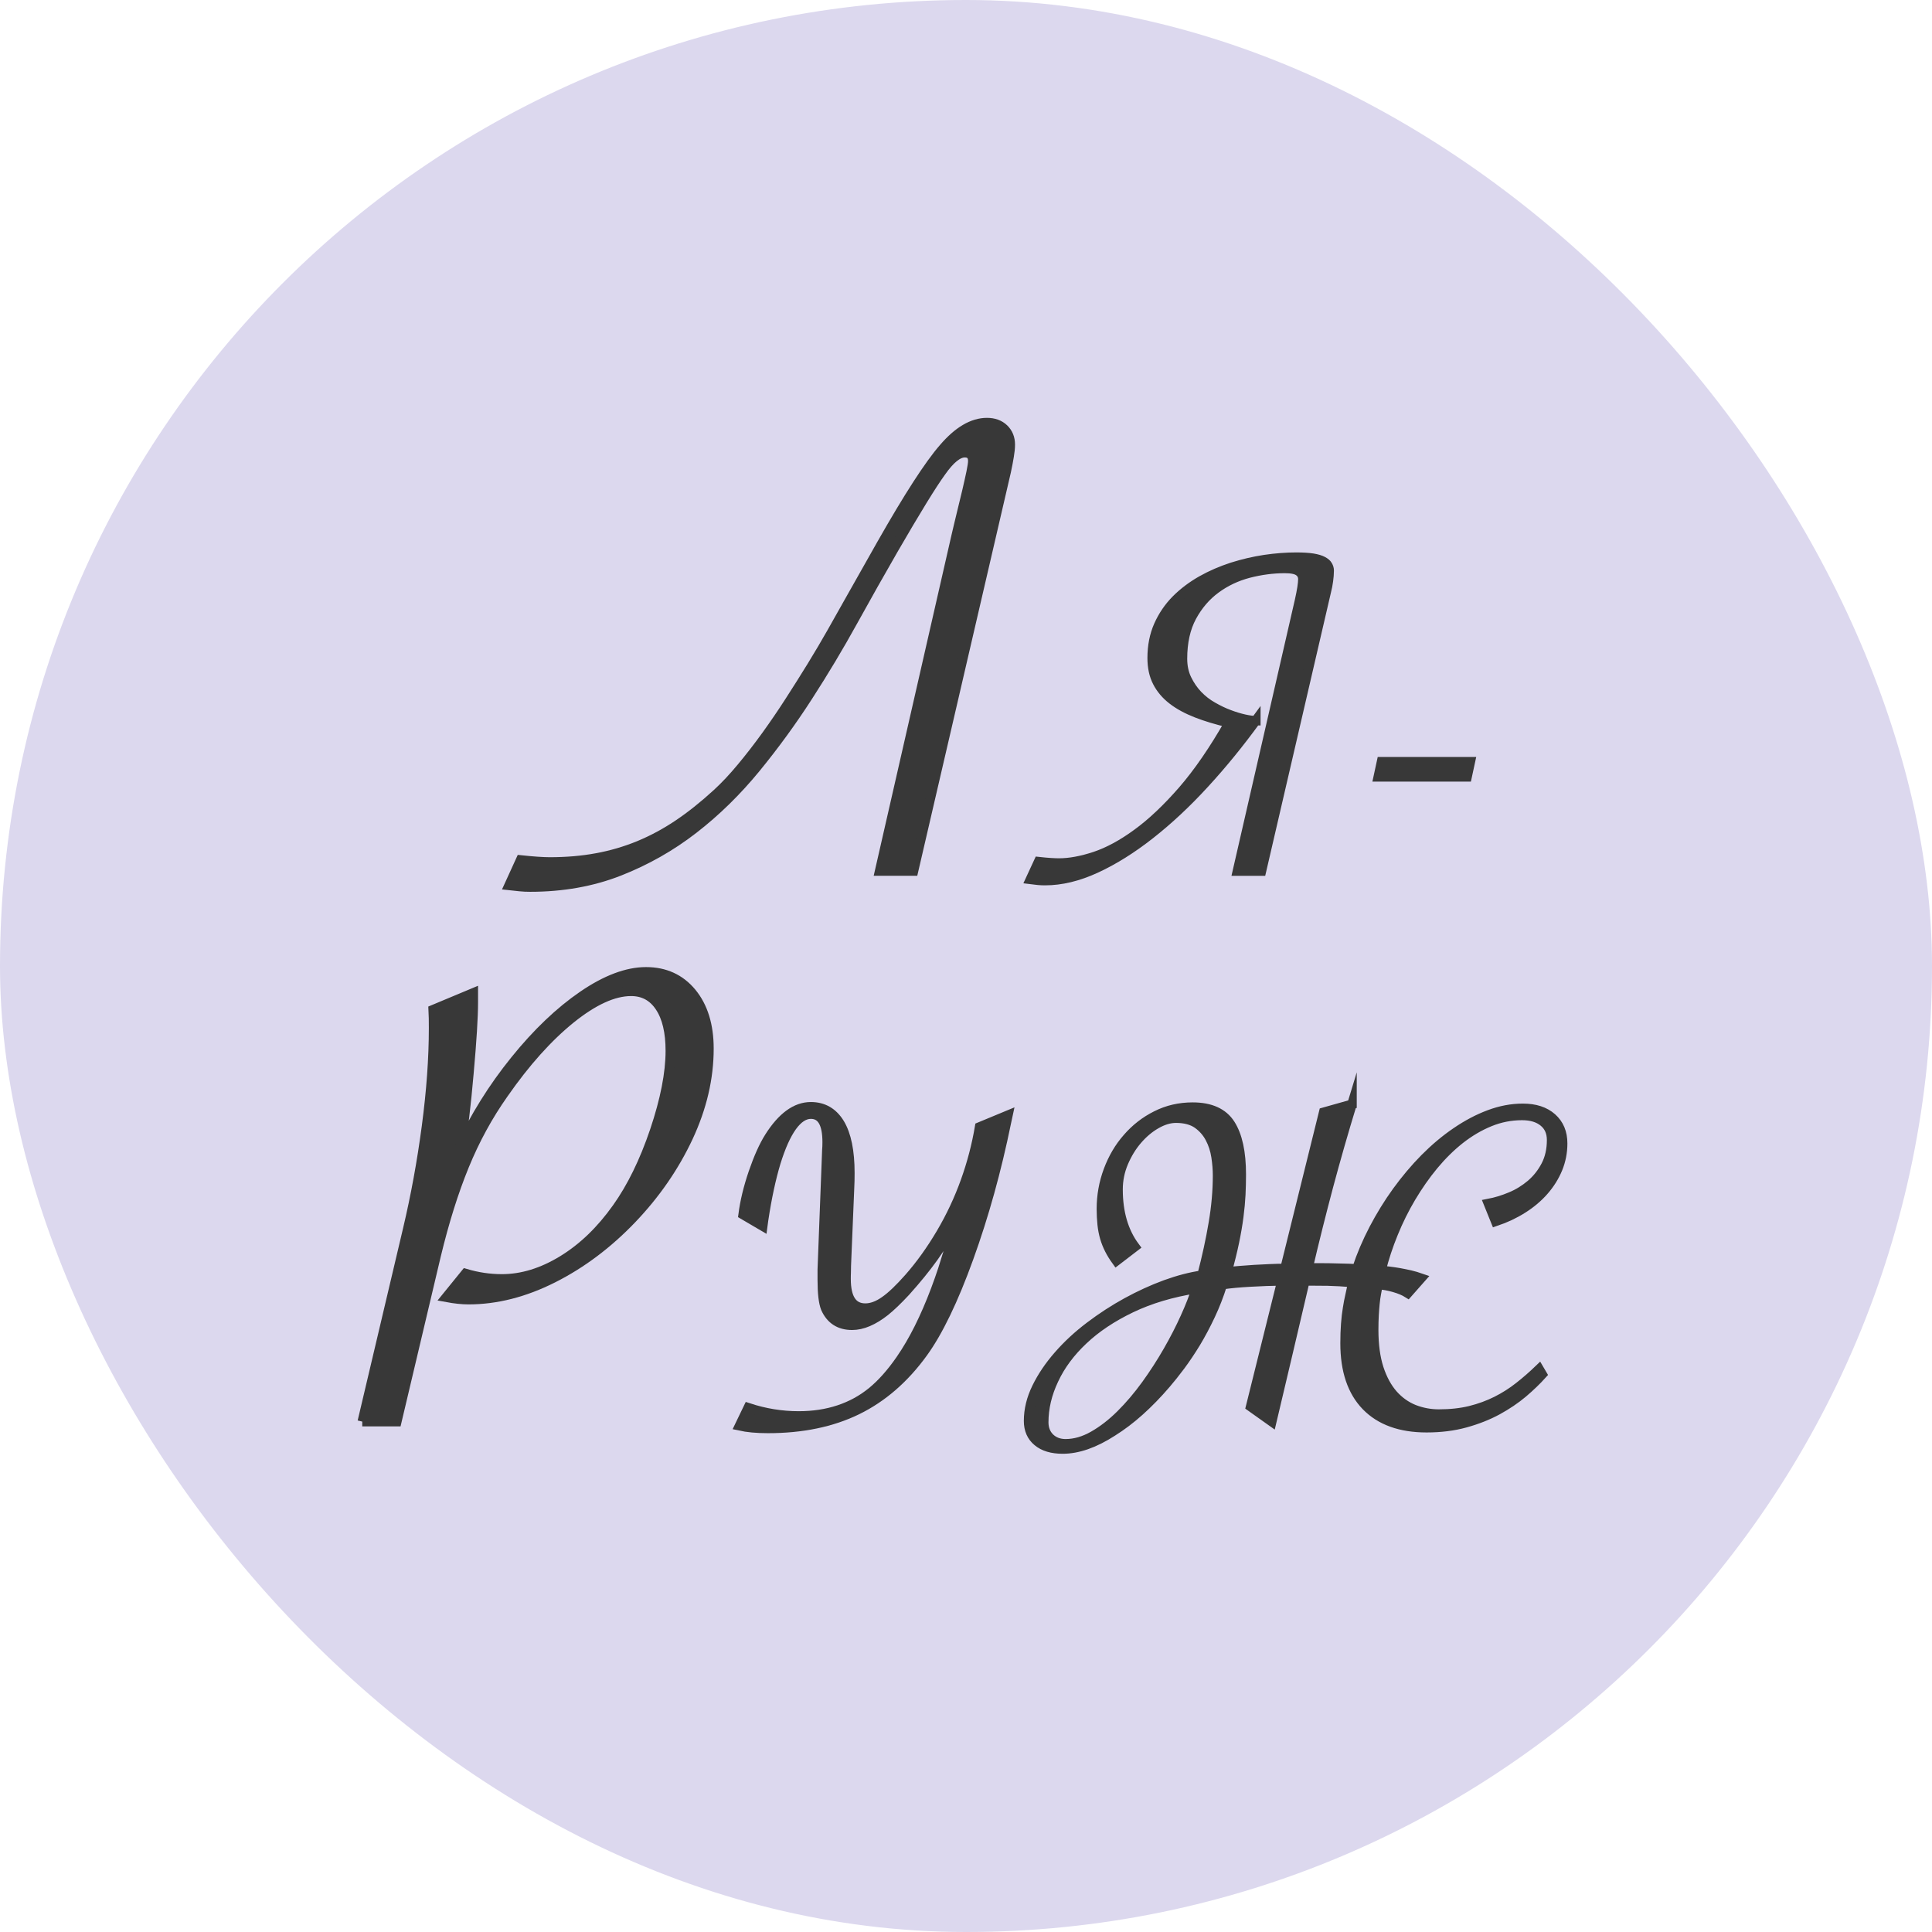 <?xml version="1.0" encoding="UTF-8"?> <svg xmlns="http://www.w3.org/2000/svg" width="32" height="32" viewBox="0 0 32 32" fill="none"><rect width="32" height="32" rx="16" fill="#DCD8EE"></rect><path d="M15.835 8.887C15.864 8.765 15.893 8.638 15.926 8.505C15.958 8.372 15.988 8.247 16.017 8.129C16.045 8.011 16.067 7.907 16.086 7.819C16.104 7.731 16.113 7.67 16.113 7.636C16.113 7.545 16.069 7.498 15.98 7.498C15.867 7.498 15.737 7.603 15.589 7.814C15.436 8.024 15.171 8.456 14.793 9.109C14.581 9.477 14.358 9.872 14.127 10.29C13.896 10.709 13.647 11.125 13.38 11.538C13.114 11.951 12.824 12.348 12.513 12.728C12.201 13.108 11.859 13.443 11.486 13.732C11.112 14.022 10.702 14.254 10.257 14.429C9.811 14.604 9.319 14.692 8.781 14.692C8.725 14.692 8.668 14.69 8.612 14.684C8.556 14.678 8.496 14.672 8.432 14.665L8.624 14.244C8.833 14.266 8.994 14.277 9.106 14.277C9.383 14.277 9.643 14.255 9.884 14.21C10.125 14.166 10.357 14.098 10.582 14.006C10.807 13.913 11.025 13.796 11.236 13.654C11.447 13.512 11.661 13.341 11.878 13.142C12.011 13.02 12.145 12.877 12.281 12.713C12.418 12.549 12.553 12.374 12.688 12.188C12.822 12.002 12.954 11.809 13.082 11.61C13.211 11.41 13.333 11.216 13.45 11.026C13.566 10.836 13.674 10.654 13.772 10.481C13.87 10.307 13.958 10.153 14.034 10.016L14.6 9.014C15.046 8.229 15.389 7.697 15.63 7.421C15.871 7.14 16.11 7 16.347 7C16.463 7 16.556 7.034 16.627 7.102C16.698 7.171 16.733 7.258 16.733 7.365C16.733 7.421 16.726 7.484 16.714 7.556C16.703 7.628 16.686 7.712 16.666 7.808L15.13 14.427H14.57L15.835 8.887Z" fill="#383838" stroke="#383838" stroke-width="0.158" stroke-miterlimit="10"></path><path d="M20.8 11.936C20.53 12.307 20.247 12.655 19.95 12.978C19.654 13.301 19.354 13.581 19.05 13.82C18.746 14.059 18.447 14.246 18.152 14.382C17.857 14.518 17.576 14.585 17.312 14.585C17.273 14.585 17.233 14.584 17.194 14.58C17.154 14.576 17.112 14.572 17.067 14.566L17.203 14.272C17.349 14.288 17.461 14.295 17.54 14.295C17.717 14.295 17.916 14.258 18.137 14.185C18.357 14.111 18.59 13.986 18.834 13.807C19.079 13.629 19.33 13.391 19.59 13.093C19.848 12.795 20.105 12.421 20.361 11.972C20.158 11.925 19.978 11.871 19.819 11.809C19.661 11.747 19.527 11.675 19.418 11.59C19.31 11.506 19.227 11.408 19.17 11.296C19.112 11.184 19.084 11.051 19.084 10.899C19.084 10.7 19.119 10.52 19.191 10.358C19.263 10.197 19.36 10.055 19.482 9.932C19.604 9.81 19.745 9.704 19.904 9.614C20.062 9.525 20.23 9.453 20.408 9.395C20.585 9.339 20.764 9.297 20.948 9.269C21.131 9.242 21.304 9.229 21.47 9.229C21.583 9.229 21.674 9.235 21.745 9.246C21.815 9.258 21.87 9.274 21.909 9.295C21.948 9.316 21.976 9.339 21.991 9.366C22.007 9.394 22.015 9.421 22.015 9.45C22.015 9.504 22.01 9.561 22.002 9.62C21.994 9.68 21.983 9.738 21.968 9.795L20.893 14.428H20.496L21.525 9.946C21.562 9.78 21.58 9.663 21.58 9.593C21.58 9.539 21.558 9.495 21.515 9.464C21.471 9.431 21.393 9.415 21.28 9.415C21.081 9.415 20.88 9.442 20.679 9.494C20.479 9.547 20.297 9.633 20.136 9.752C19.974 9.871 19.842 10.025 19.739 10.215C19.637 10.405 19.585 10.636 19.585 10.91C19.585 11.037 19.609 11.15 19.657 11.249C19.705 11.348 19.765 11.436 19.838 11.513C19.911 11.589 19.994 11.654 20.087 11.706C20.179 11.759 20.271 11.803 20.361 11.836C20.451 11.87 20.535 11.895 20.612 11.912C20.689 11.929 20.752 11.937 20.8 11.937V11.936Z" fill="#383838" stroke="#383838" stroke-width="0.158" stroke-miterlimit="10"></path><path d="M24.353 12.617L24.299 12.867H22.829L22.883 12.617H24.353Z" fill="#383838" stroke="#383838" stroke-width="0.158" stroke-miterlimit="10"></path><path d="M6.001 23.546L6.755 20.353C6.883 19.811 6.987 19.245 7.065 18.657C7.143 18.068 7.182 17.525 7.182 17.027C7.182 16.913 7.181 16.812 7.176 16.723L7.839 16.446V16.601C7.839 16.844 7.815 17.237 7.766 17.779C7.719 18.322 7.668 18.739 7.616 19.03C7.861 18.502 8.166 18.013 8.532 17.561C8.897 17.109 9.272 16.752 9.655 16.49C10.038 16.228 10.387 16.097 10.7 16.097C11.014 16.097 11.265 16.212 11.456 16.442C11.646 16.673 11.742 16.982 11.742 17.369C11.742 17.856 11.628 18.345 11.399 18.836C11.169 19.327 10.857 19.779 10.462 20.192C10.066 20.605 9.632 20.931 9.16 21.169C8.688 21.407 8.221 21.526 7.759 21.526C7.655 21.526 7.532 21.513 7.392 21.487L7.711 21.094C7.908 21.153 8.109 21.183 8.313 21.183C8.647 21.183 8.981 21.08 9.316 20.876C9.652 20.671 9.952 20.383 10.217 20.01C10.462 19.667 10.671 19.24 10.844 18.729C11.016 18.218 11.103 17.776 11.103 17.404C11.103 17.094 11.046 16.852 10.931 16.679C10.816 16.505 10.657 16.419 10.452 16.419C10.163 16.419 9.83 16.571 9.452 16.875C9.075 17.18 8.705 17.592 8.343 18.112C8.082 18.481 7.865 18.88 7.69 19.308C7.515 19.735 7.359 20.232 7.223 20.796L6.572 23.546H6L6.001 23.546Z" fill="#383838" stroke="#383838" stroke-width="0.158" stroke-miterlimit="10"></path><path d="M12.249 23.616L12.393 23.317C12.668 23.408 12.947 23.453 13.228 23.453C13.47 23.453 13.692 23.419 13.894 23.352C14.097 23.285 14.28 23.185 14.443 23.052C14.605 22.919 14.764 22.741 14.919 22.516C15.13 22.211 15.322 21.827 15.496 21.365C15.541 21.244 15.581 21.132 15.615 21.028C15.649 20.925 15.73 20.658 15.86 20.227L15.894 20.118L15.834 20.223C15.71 20.45 15.586 20.65 15.461 20.825C15.336 21 15.182 21.189 14.999 21.393C14.867 21.535 14.753 21.644 14.658 21.72C14.562 21.796 14.468 21.853 14.377 21.892C14.286 21.931 14.198 21.95 14.113 21.95C13.905 21.95 13.759 21.856 13.675 21.668C13.638 21.575 13.62 21.419 13.62 21.199V21.028L13.696 19.045C13.699 19.017 13.701 18.974 13.701 18.918C13.701 18.608 13.611 18.453 13.431 18.453C13.321 18.453 13.217 18.521 13.118 18.658C13.02 18.795 12.931 18.994 12.85 19.256C12.771 19.519 12.702 19.837 12.646 20.211L12.633 20.308L12.309 20.118C12.337 19.901 12.393 19.669 12.477 19.423C12.562 19.176 12.65 18.979 12.743 18.832C12.954 18.499 13.183 18.332 13.43 18.332C13.638 18.332 13.797 18.425 13.909 18.609C14.02 18.794 14.076 19.067 14.076 19.428C14.076 19.529 14.074 19.605 14.071 19.657L14.017 20.962C14.017 21.013 14.016 21.054 14.015 21.084C14.013 21.113 14.013 21.146 14.013 21.183C14.013 21.506 14.12 21.667 14.333 21.667C14.434 21.667 14.541 21.628 14.653 21.549C14.766 21.471 14.899 21.343 15.054 21.168C15.245 20.951 15.422 20.704 15.585 20.428C15.748 20.152 15.883 19.864 15.99 19.566C16.097 19.268 16.175 18.968 16.226 18.666L16.694 18.472L16.669 18.588C16.506 19.386 16.298 20.135 16.045 20.835C15.792 21.535 15.539 22.059 15.286 22.408C14.977 22.834 14.613 23.149 14.196 23.353C13.778 23.557 13.286 23.659 12.718 23.659C12.532 23.659 12.376 23.644 12.249 23.616Z" fill="#383838" stroke="#383838" stroke-width="0.158" stroke-miterlimit="10"></path><path d="M22.393 18.289C22.253 18.746 22.123 19.2 22.003 19.649C21.884 20.098 21.77 20.55 21.664 21.005C21.701 21.002 21.735 21.001 21.767 21.001H21.867C21.909 21.001 21.957 21.001 22.01 21.002C22.064 21.003 22.118 21.005 22.174 21.006C22.23 21.008 22.285 21.009 22.337 21.01C22.389 21.012 22.434 21.014 22.474 21.016C22.547 20.794 22.641 20.574 22.755 20.355C22.869 20.138 22.996 19.93 23.139 19.733C23.281 19.538 23.434 19.355 23.6 19.187C23.766 19.02 23.939 18.874 24.119 18.752C24.299 18.629 24.481 18.532 24.667 18.463C24.853 18.393 25.038 18.358 25.224 18.358C25.427 18.358 25.586 18.41 25.705 18.515C25.823 18.62 25.882 18.761 25.882 18.939C25.882 19.087 25.854 19.226 25.8 19.358C25.745 19.49 25.669 19.611 25.572 19.722C25.475 19.833 25.358 19.932 25.222 20.018C25.085 20.105 24.936 20.175 24.773 20.23L24.654 19.935C24.775 19.912 24.897 19.875 25.021 19.823C25.145 19.772 25.257 19.702 25.359 19.616C25.46 19.529 25.542 19.425 25.605 19.304C25.668 19.183 25.7 19.042 25.7 18.882C25.7 18.756 25.657 18.656 25.569 18.584C25.482 18.512 25.363 18.475 25.211 18.475C25.025 18.475 24.846 18.51 24.675 18.58C24.503 18.65 24.34 18.746 24.184 18.868C24.028 18.991 23.882 19.135 23.745 19.3C23.608 19.465 23.485 19.643 23.372 19.832C23.259 20.022 23.161 20.22 23.077 20.427C22.992 20.634 22.925 20.839 22.874 21.043C22.911 21.046 22.956 21.05 23.009 21.057C23.063 21.063 23.119 21.072 23.178 21.082C23.237 21.093 23.298 21.105 23.359 21.119C23.421 21.134 23.48 21.151 23.537 21.171L23.318 21.419C23.261 21.383 23.186 21.351 23.092 21.324C22.997 21.297 22.909 21.281 22.824 21.276C22.816 21.325 22.806 21.375 22.796 21.425C22.786 21.475 22.779 21.53 22.773 21.59C22.767 21.649 22.762 21.714 22.758 21.785C22.754 21.857 22.752 21.938 22.752 22.028C22.752 22.276 22.781 22.488 22.838 22.665C22.896 22.842 22.975 22.986 23.074 23.099C23.174 23.211 23.29 23.293 23.42 23.345C23.551 23.396 23.689 23.422 23.831 23.422C24.023 23.422 24.196 23.403 24.352 23.365C24.508 23.326 24.653 23.273 24.787 23.206C24.92 23.139 25.045 23.06 25.16 22.969C25.275 22.879 25.386 22.782 25.493 22.679L25.543 22.764C25.453 22.864 25.346 22.967 25.223 23.072C25.099 23.176 24.958 23.271 24.801 23.357C24.644 23.442 24.467 23.512 24.272 23.566C24.077 23.62 23.862 23.647 23.629 23.647C23.196 23.647 22.863 23.527 22.629 23.287C22.396 23.047 22.279 22.701 22.279 22.249C22.279 22.131 22.283 22.024 22.29 21.93C22.297 21.835 22.307 21.749 22.32 21.672C22.332 21.594 22.346 21.521 22.362 21.453C22.378 21.384 22.392 21.314 22.406 21.242C22.257 21.229 22.119 21.221 21.993 21.218C21.866 21.216 21.74 21.215 21.613 21.215C21.521 21.607 21.429 21.997 21.339 22.382C21.249 22.768 21.157 23.156 21.064 23.546L20.715 23.298L21.233 21.215C21.061 21.217 20.886 21.224 20.708 21.234C20.529 21.244 20.376 21.258 20.246 21.277C20.19 21.455 20.124 21.625 20.048 21.786C19.972 21.947 19.892 22.098 19.808 22.238C19.723 22.377 19.638 22.504 19.553 22.619C19.467 22.734 19.387 22.834 19.314 22.919C19.168 23.09 19.021 23.24 18.874 23.372C18.727 23.504 18.577 23.617 18.424 23.713C18.126 23.905 17.852 24 17.602 24C17.425 24 17.286 23.959 17.187 23.876C17.087 23.794 17.037 23.68 17.037 23.535C17.037 23.349 17.082 23.165 17.172 22.982C17.262 22.798 17.382 22.621 17.531 22.451C17.68 22.28 17.852 22.12 18.049 21.971C18.247 21.821 18.451 21.688 18.663 21.572C18.875 21.456 19.089 21.358 19.304 21.279C19.52 21.201 19.721 21.148 19.91 21.122C19.988 20.823 20.051 20.536 20.097 20.261C20.144 19.986 20.167 19.721 20.167 19.469C20.167 19.373 20.159 19.27 20.142 19.159C20.125 19.048 20.092 18.945 20.042 18.851C19.993 18.757 19.924 18.678 19.834 18.614C19.744 18.552 19.625 18.52 19.479 18.52C19.372 18.52 19.262 18.553 19.148 18.619C19.034 18.684 18.931 18.772 18.838 18.88C18.745 18.988 18.669 19.113 18.608 19.256C18.548 19.398 18.518 19.546 18.518 19.701C18.518 20.083 18.61 20.4 18.796 20.65L18.492 20.883C18.447 20.821 18.408 20.758 18.376 20.695C18.344 20.632 18.318 20.567 18.298 20.499C18.279 20.432 18.264 20.36 18.256 20.28C18.248 20.202 18.243 20.116 18.243 20.023C18.243 19.803 18.281 19.591 18.357 19.387C18.433 19.183 18.538 19.003 18.674 18.849C18.808 18.694 18.968 18.569 19.153 18.477C19.337 18.384 19.537 18.338 19.754 18.338C20.049 18.338 20.257 18.432 20.378 18.62C20.499 18.809 20.559 19.086 20.559 19.453C20.559 19.562 20.556 19.673 20.551 19.786C20.545 19.9 20.534 20.022 20.517 20.152C20.5 20.283 20.476 20.423 20.445 20.572C20.414 20.722 20.373 20.887 20.323 21.068C20.382 21.061 20.451 21.053 20.529 21.047C20.608 21.041 20.691 21.035 20.776 21.029C20.862 21.024 20.949 21.02 21.035 21.016C21.122 21.012 21.205 21.01 21.284 21.01L21.925 18.423L22.393 18.291V18.289ZM19.817 21.342C19.409 21.406 19.048 21.514 18.733 21.665C18.419 21.816 18.154 21.992 17.941 22.194C17.727 22.395 17.564 22.614 17.454 22.851C17.342 23.087 17.287 23.323 17.287 23.558C17.287 23.663 17.321 23.75 17.388 23.816C17.456 23.881 17.543 23.914 17.649 23.914C17.801 23.914 17.955 23.87 18.111 23.781C18.267 23.692 18.418 23.575 18.564 23.43C18.71 23.285 18.849 23.121 18.982 22.938C19.114 22.755 19.235 22.568 19.345 22.376C19.454 22.186 19.55 21.999 19.631 21.819C19.713 21.638 19.775 21.479 19.817 21.342V21.342Z" fill="#383838" stroke="#383838" stroke-width="0.158" stroke-miterlimit="10"></path></svg> 